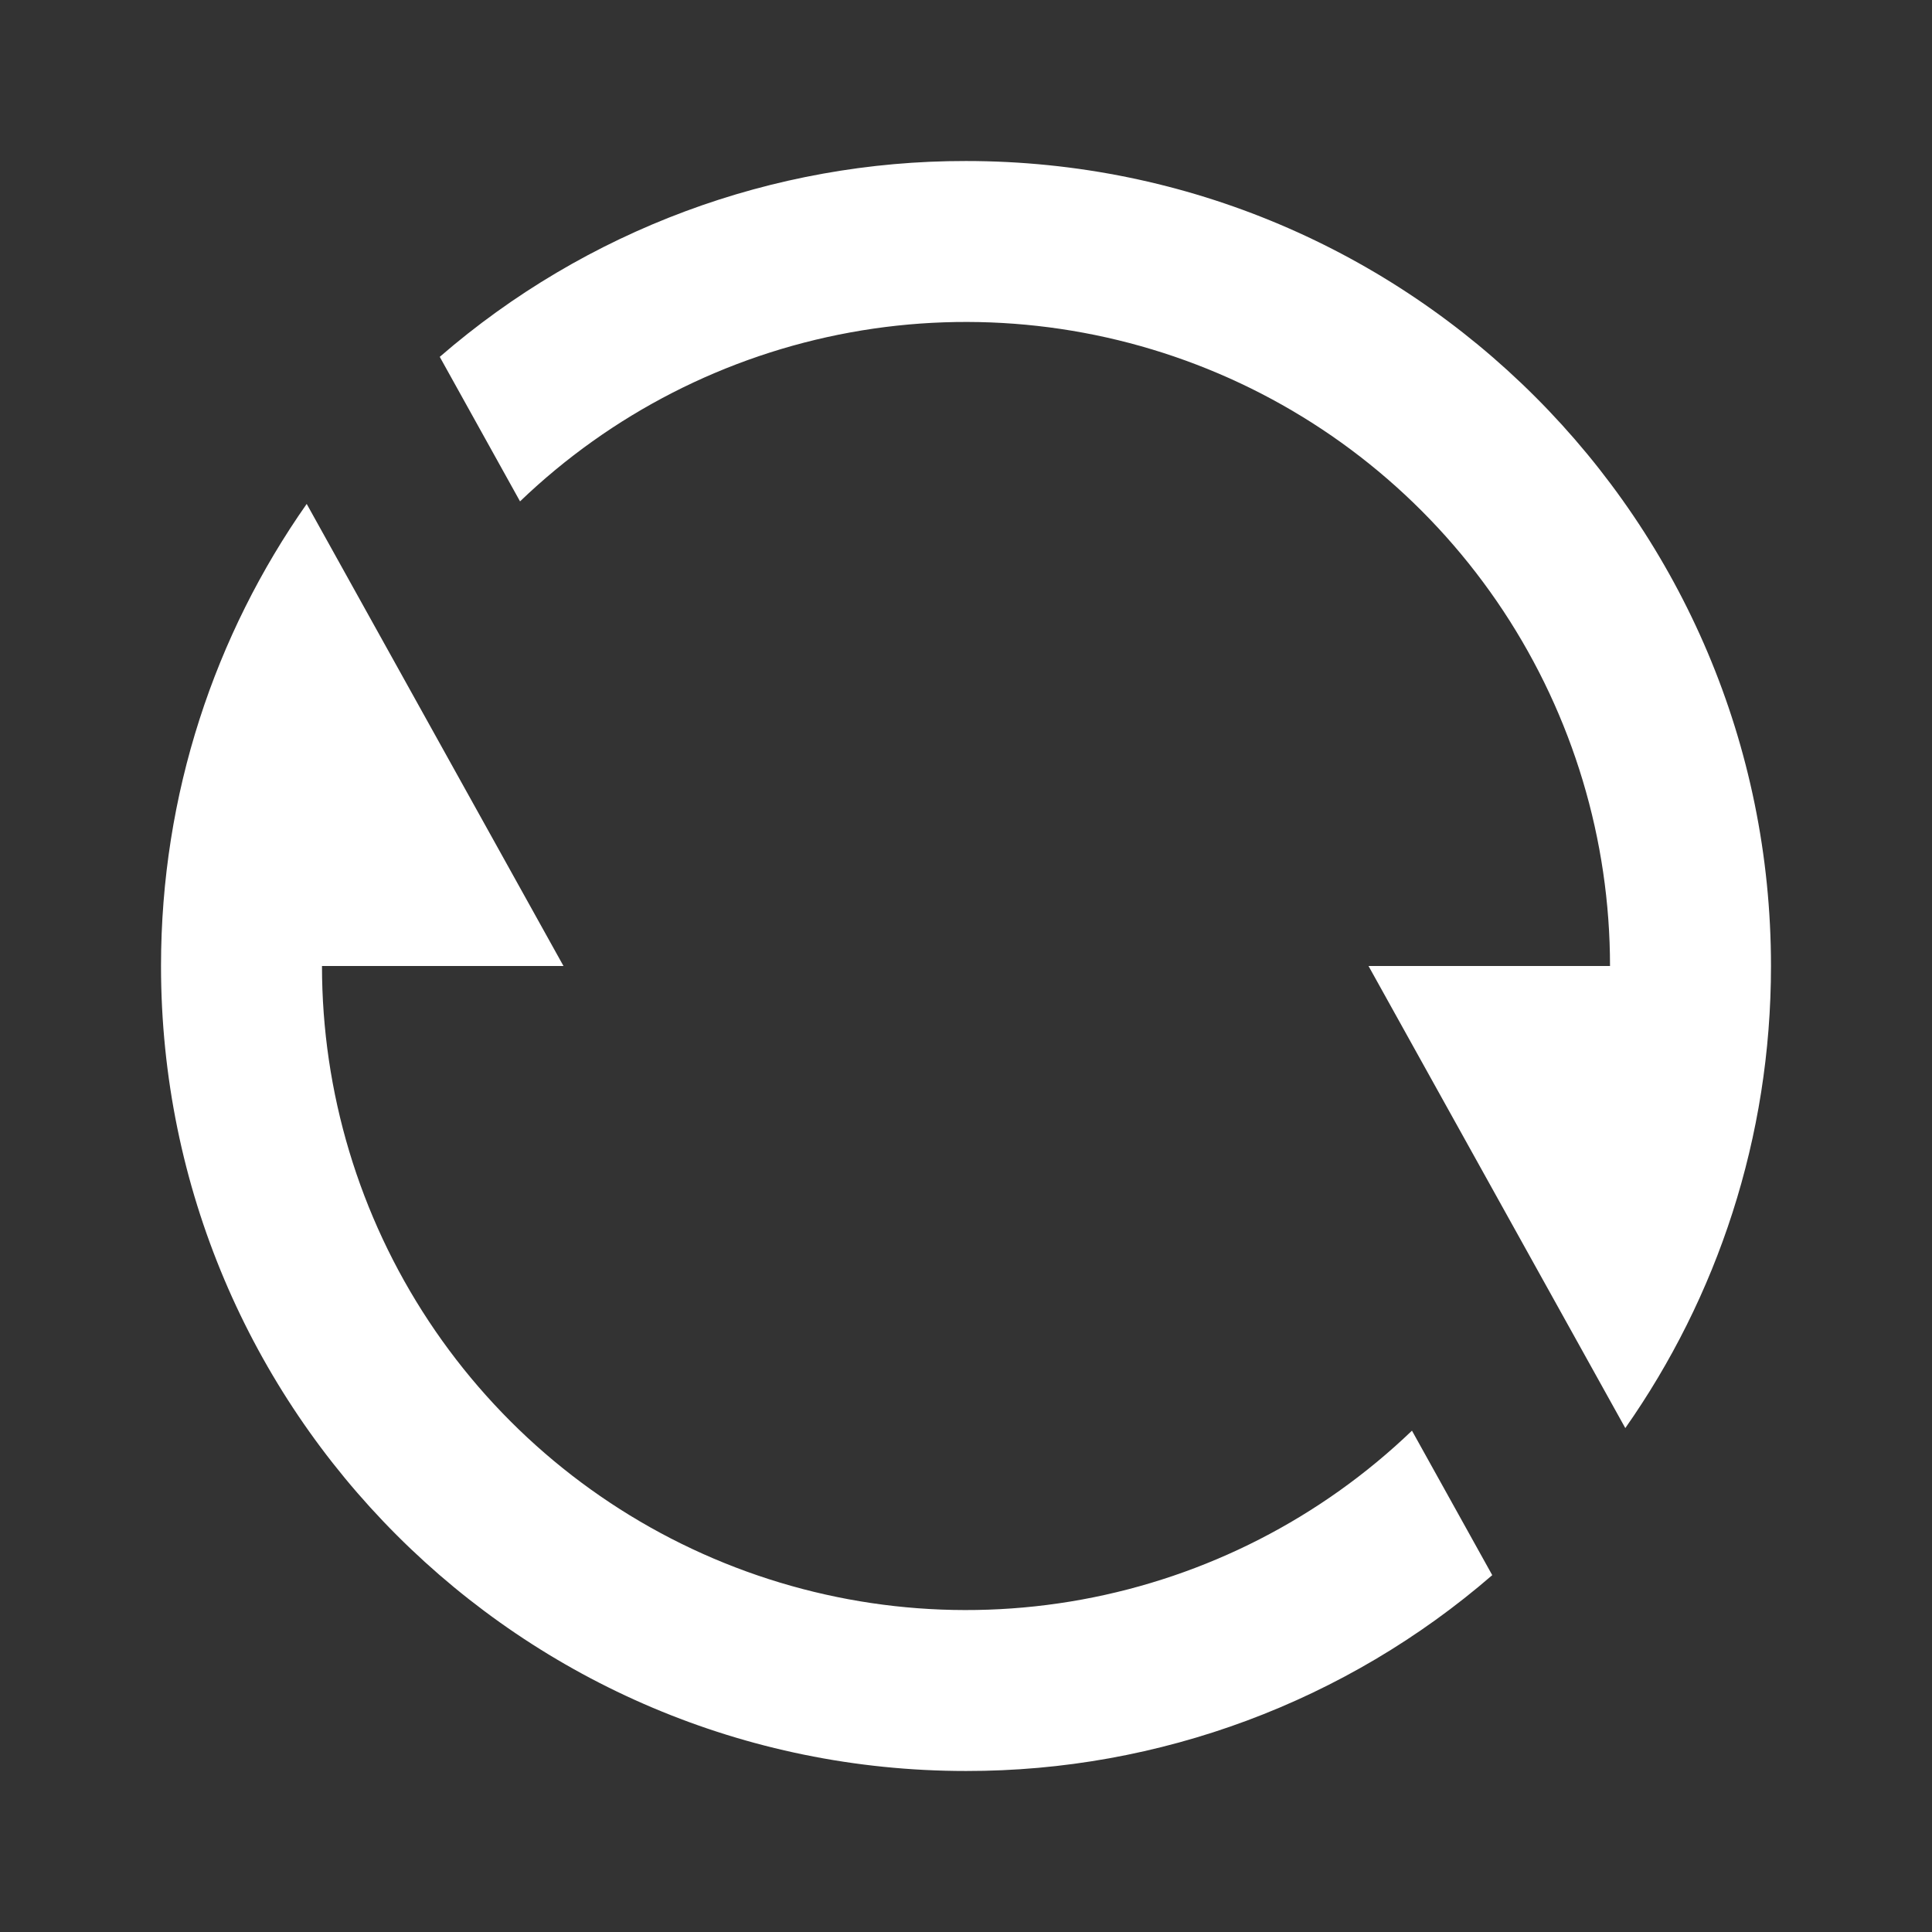<svg width="47" height="47" viewBox="0 0 47 47" fill="none" xmlns="http://www.w3.org/2000/svg">
<rect x="0" y="0" width="47" height="47" fill="#333333" stroke="none"/>
<path d="M10.698 8.681C14.252 5.602 18.798 3.91 23.5 3.917C34.316 3.917 43.083 12.684 43.083 23.5C43.083 27.683 41.771 31.561 39.539 34.741L33.292 23.5H39.167C39.167 20.429 38.264 17.425 36.571 14.862C34.878 12.3 32.469 10.291 29.644 9.087C26.818 7.883 23.701 7.535 20.68 8.088C17.659 8.641 14.867 10.07 12.651 12.197L10.698 8.681ZM36.302 38.319C32.748 41.398 28.202 43.09 23.5 43.083C12.684 43.083 3.917 34.316 3.917 23.5C3.917 19.317 5.229 15.44 7.461 12.259L13.708 23.5H7.833C7.833 26.572 8.736 29.575 10.429 32.138C12.122 34.7 14.531 36.709 17.356 37.913C20.182 39.118 23.299 39.465 26.32 38.912C29.341 38.359 32.133 36.931 34.349 34.804L36.302 38.319Z" fill="white"/>
</svg>
